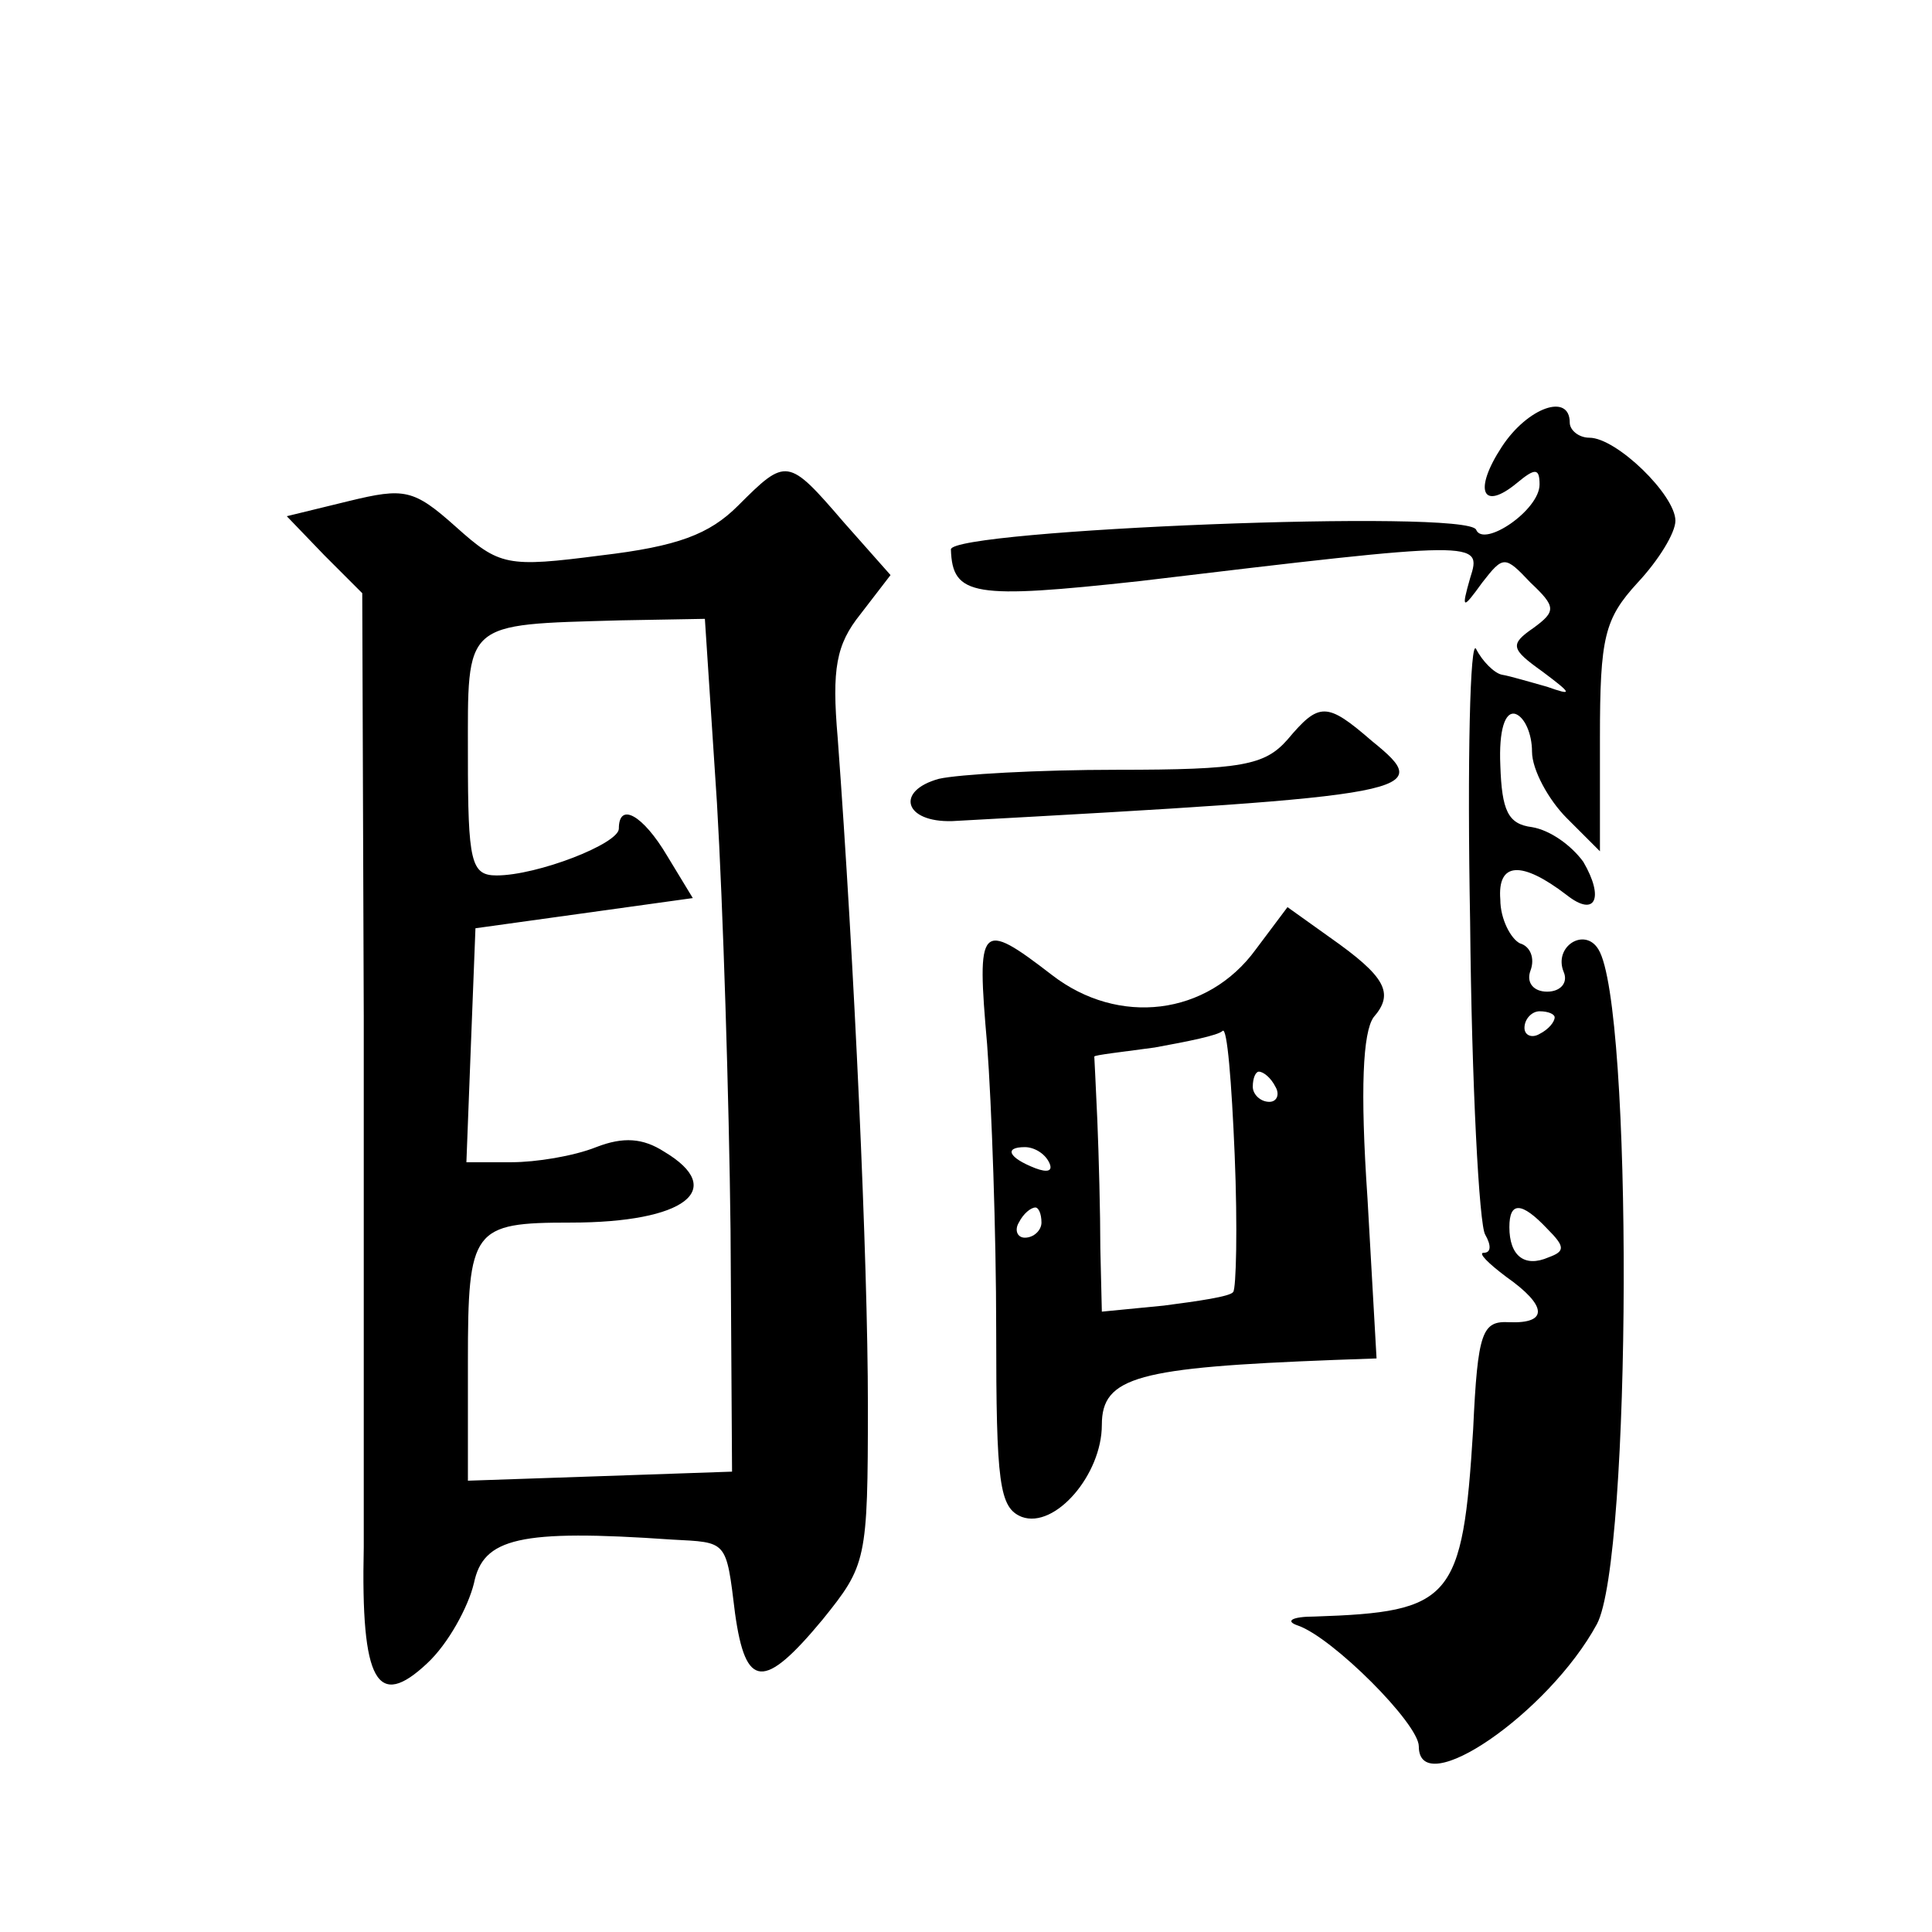<?xml version="1.0" standalone="no"?>
<!DOCTYPE svg PUBLIC "-//W3C//DTD SVG 20010904//EN"
 "http://www.w3.org/TR/2001/REC-SVG-20010904/DTD/svg10.dtd">
<svg version="1.0" xmlns="http://www.w3.org/2000/svg"
 width="128pt" height="128pt" viewBox="0 0 128 128"
 preserveAspectRatio="xMidYMid meet">
<g transform="translate(0,128) scale(0.1,-0.1)"
fill="#0" stroke="none">
<path d="M995 984 c-19 -29 -13 -43 10 -24 12 10 15 10 15 -1 0 -17 -37 -42 -42
-30 -5 14 -348 0 -348 -13 1 -31 15 -33 125 -21 226 27 227 27 219 2 -6 -21 -5
-21 8 -3 14 18 15 18 32 0 17 -16 17 -19 2 -30 -16 -11 -15 -14 6 -29 20 -15 20
-16 3 -10 -11 3 -24 7 -30 8 -5 1 -13 9 -17 17 -4 8 -6 -73 -4 -181 1 -107 6 -201
10 -207 4 -7 4 -12 -1 -12 -4 0 3 -7 15 -16 27 -19 28 -31 2 -30 -18 1 -21 -6 -24
-71 -7 -113 -14 -121 -105 -124 -15 0 -20 -3 -11 -6 23 -8 80 -65 80 -80 0 -37
86 22 118 81 23 43 24 410 1 447 -9 15 -30 2 -23 -15 3 -7 -2 -13 -11 -13 -9 0
-14 6 -11 14 3 8 0 16 -7 18 -6 3 -13 16 -13 29 -2 25 14 26 44 3 19 -15 25 -2
11 22 -8 11 -22 21 -34 23 -16 2 -20 11 -21 41 -1 23 3 36 10 34 6 -2 11 -13 11
-25 0 -12 11 -32 23 -44 l22 -22 0 75 c0 67 3 79 25 103 14 15 25 33 25 41 0 17
-39 55 -57 55 -7 0 -13 5 -13 10 0 20 -28 10 -45 -16z m35 -378 c0 -3 -4 -8 -10
-11 -5 -3 -10 -1 -10 4 0 6 5 11 10 11 6 0 10 -2 10 -4z m-5 -140 c12 -12 12 -15
1 -19 -16 -7 -26 1 -26 20 0 17 8 17 25 -1z M489 945 c-19 -19 -40 -27 -91 -33
-62 -8 -67 -7 -96 19 -28 25 -34 26 -71 17 l-41 -10 25 -26 25 -25 1 -281 c0 -154
0 -312 0 -351 -2 -90 9 -108 42 -77 14 13 27 37 31 53 6 30 30 36 131 29 37 -2
36 0 42 -49 7 -50 19 -51 58 -4 29 36 30 39 30 142 0 96 -9 293 -20 442 -4 46 -1
62 15 82 l20 26 -31 35 c-37 43 -38 43 -70 11z m-14 -197 c4 -68 8 -195 9 -283
l1 -160 -87 -3 -88 -3 0 79 c0 88 3 92 68 92 76 0 104 22 62 47 -14 9 -27 10 -45
3 -15 -6 -40 -10 -56 -10 l-30 0 3 78 3 77 72 10 72 10 -17 28 c-16 27 -32 36 -32
18 0 -10 -54 -31 -81 -31 -17 0 -19 9 -19 79 0 90 -4 87 101 90 l56 1 8 -122z M853
790 c-15 -17 -30 -20 -113 -20 -52 0 -105 -3 -118 -6 -29 -8 -23 -29 9 -28 311
17 320 19 278 53 -30 26 -35 26 -56 1z M832 651 c-32 -44 -91 -51 -135 -17 -48
37 -50 34 -43 -46 3 -40 6 -125 6 -189 0 -102 2 -118 17 -124 22 -8 53 28 53 61
0 32 24 38 154 43 l28 1 -6 106 c-5 73 -3 110 4 120 14 16 8 27 -29 53 l-28 20
-21 -28z m-15 -227 c-2 -3 -23 -6 -46 -9 l-41 -4 -1 42 c0 23 -1 61 -2 85 -1 23
-2 42 -2 42 0 1 18 3 40 6 22 4 42 8 45 11 3 3 6 -34 8 -82 2 -48 1 -89 -1 -91z
m28 136 c3 -5 1 -10 -4 -10 -6 0 -11 5 -11 10 0 6 2 10 4 10 3 0 8 -4 11 -10z m-150
-50 c3 -6 -1 -7 -9 -4 -18 7 -21 14 -7 14 6 0 13 -4 16 -10z m-5 -40 c0 -5 -5 -10
-11 -10 -5 0 -7 5 -4 10 3 6 8 10 11 10 2 0 4 -4 4 -10z"/>
</g>
</svg>
